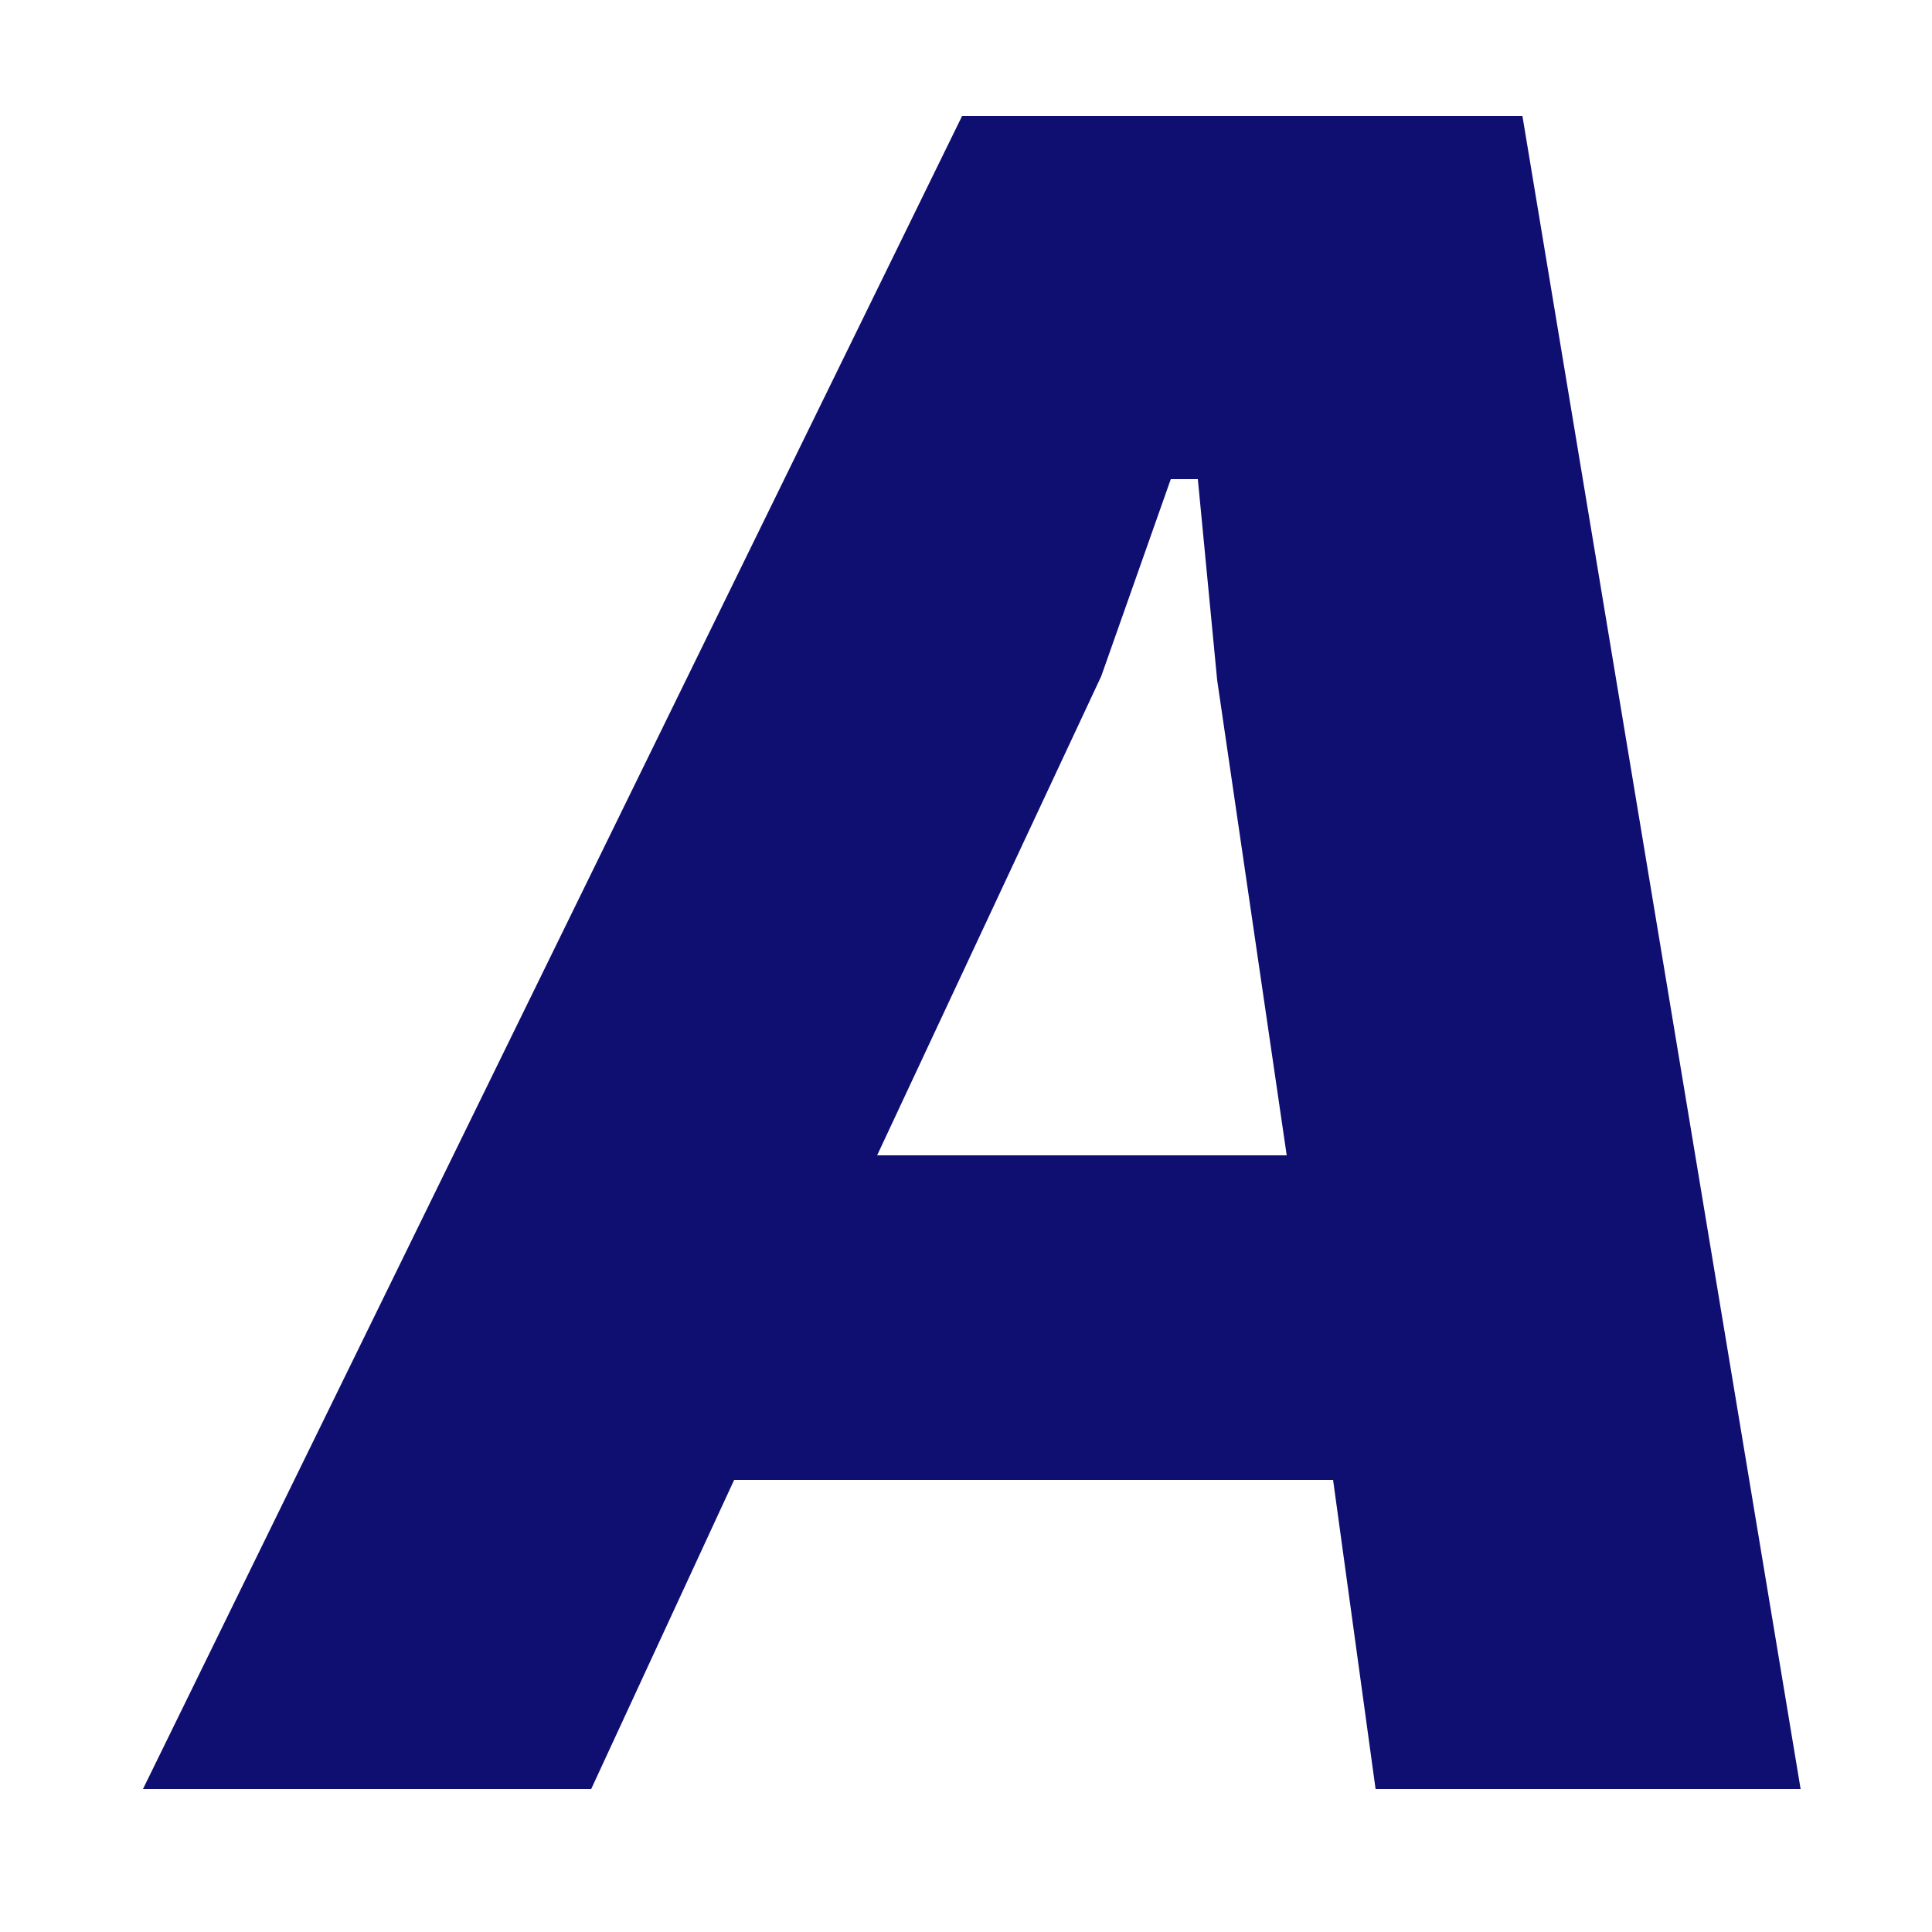 <?xml version="1.0" encoding="UTF-8"?>
<svg id="Layer_1" xmlns="http://www.w3.org/2000/svg" xmlns:xlink="http://www.w3.org/1999/xlink" version="1.1" viewBox="0 0 50 50">
  <!-- Generator: Adobe Illustrator 29.2.1, SVG Export Plug-In . SVG Version: 2.1.0 Build 116)  -->
  <defs>
    <style>
      .st0 {
        fill: none;
      }

      .st1 {
        fill: #0f0f72;
      }

      .st2 {
        clip-path: url(#clippath);
      }
    </style>
    <clipPath id="clippath">
      <rect class="st0" x="2.7" width="45.3" height="49.3"/>
    </clipPath>
  </defs>
  <g class="st2">
    <path class="st1" d="M3.7,46.3L24.9,3h14.5l7.2,43.3h-11l-1.1-8h-15.5l-3.7,8H3.7ZM22.8,29.9h10.5l-1.8-12.3-.5-5.2h-.7l-1.8,5.1-5.8,12.4h0Z"/>
  </g>
</svg>